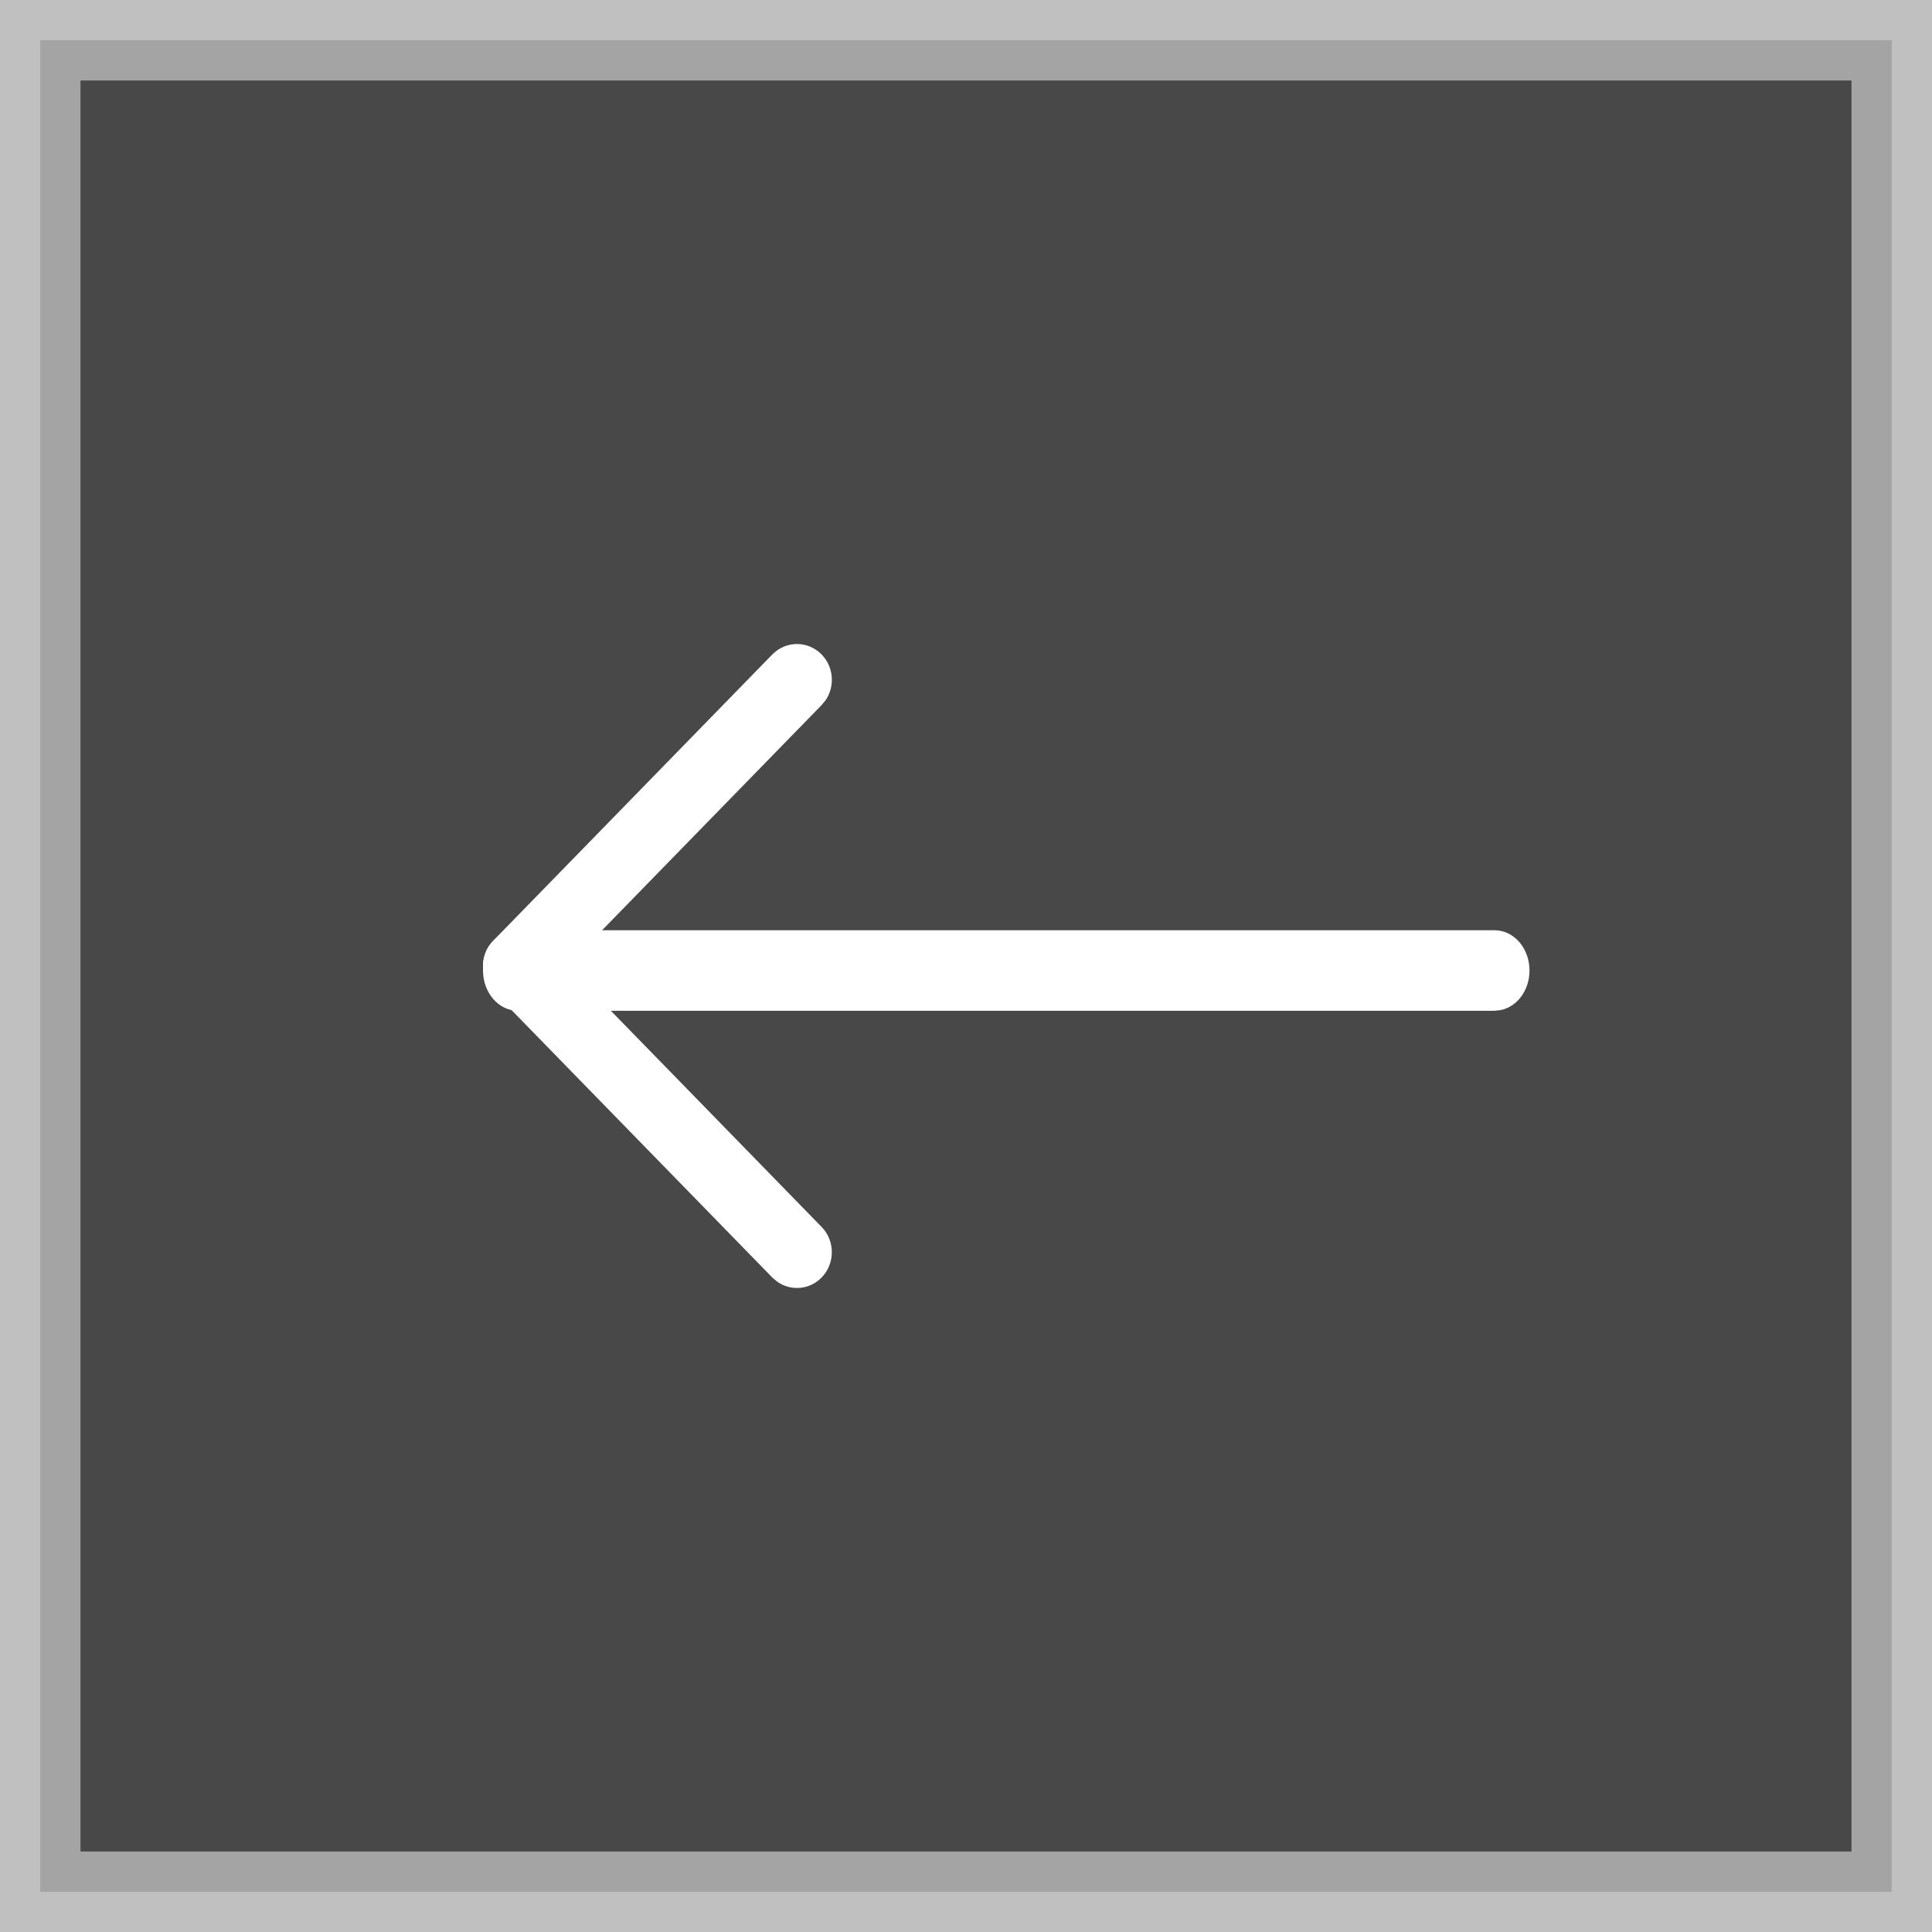 <?xml version="1.0" encoding="UTF-8"?>
<svg width="24px" height="24px" viewBox="0 0 24 24" version="1.1" xmlns="http://www.w3.org/2000/svg" xmlns:xlink="http://www.w3.org/1999/xlink">
    <rect x="0" y="0" width="24" height="24" fill="#808080" stroke="none"/>
    <title>icon/icon_slider_arrow_left</title>
    <g id="icon/icon_slider_arrow_left" stroke="none" stroke-width="1" fill="none" fill-rule="evenodd">
        <g id="Group" fill="#111111" fill-opacity="0.5" stroke="#FFFFFF" stroke-opacity="0.5">
            <path d="M23.5,0.5 L23.5,23.5 L0.5,23.5 L0.5,0.5 L23.5,0.5 Z" id="Path-2"></path>
        </g>
        <g id="Group" transform="translate(12.5, 12) scale(-1, 1) translate(-12.5, -12) translate(6, 8)" fill="#FFFFFF" fill-rule="nonzero">
            <g id="Group-2" transform="translate(6.5, 4) scale(-1, 1) translate(-6.5, -4) ">
                <path d="M12.567,3.556 C12.806,3.556 13,3.779 13,4.056 C13,4.301 12.847,4.505 12.645,4.547 L12.567,4.556 L0.433,4.556 C0.194,4.556 0,4.332 0,4.056 C0,3.81 0.153,3.606 0.355,3.564 L0.433,3.556 L12.567,3.556 Z" id="Path"></path>
                <path d="M0.127,3.686 C0.277,3.531 0.511,3.514 0.68,3.634 L0.74,3.686 L4.206,7.241 C4.376,7.415 4.376,7.696 4.206,7.87 C4.056,8.024 3.822,8.041 3.654,7.921 L3.594,7.87 L0.127,4.314 C-0.042,4.141 -0.042,3.859 0.127,3.686 Z" id="Path"></path>
                <path d="M3.594,0.13 C3.763,-0.043 4.037,-0.043 4.206,0.13 C4.357,0.284 4.374,0.524 4.257,0.697 L4.206,0.759 L0.74,4.314 C0.571,4.488 0.296,4.488 0.127,4.314 C-0.024,4.16 -0.04,3.921 0.077,3.747 L0.127,3.686 L3.594,0.13 Z" id="Path"></path>
            </g>
        </g>
    </g>
</svg>
